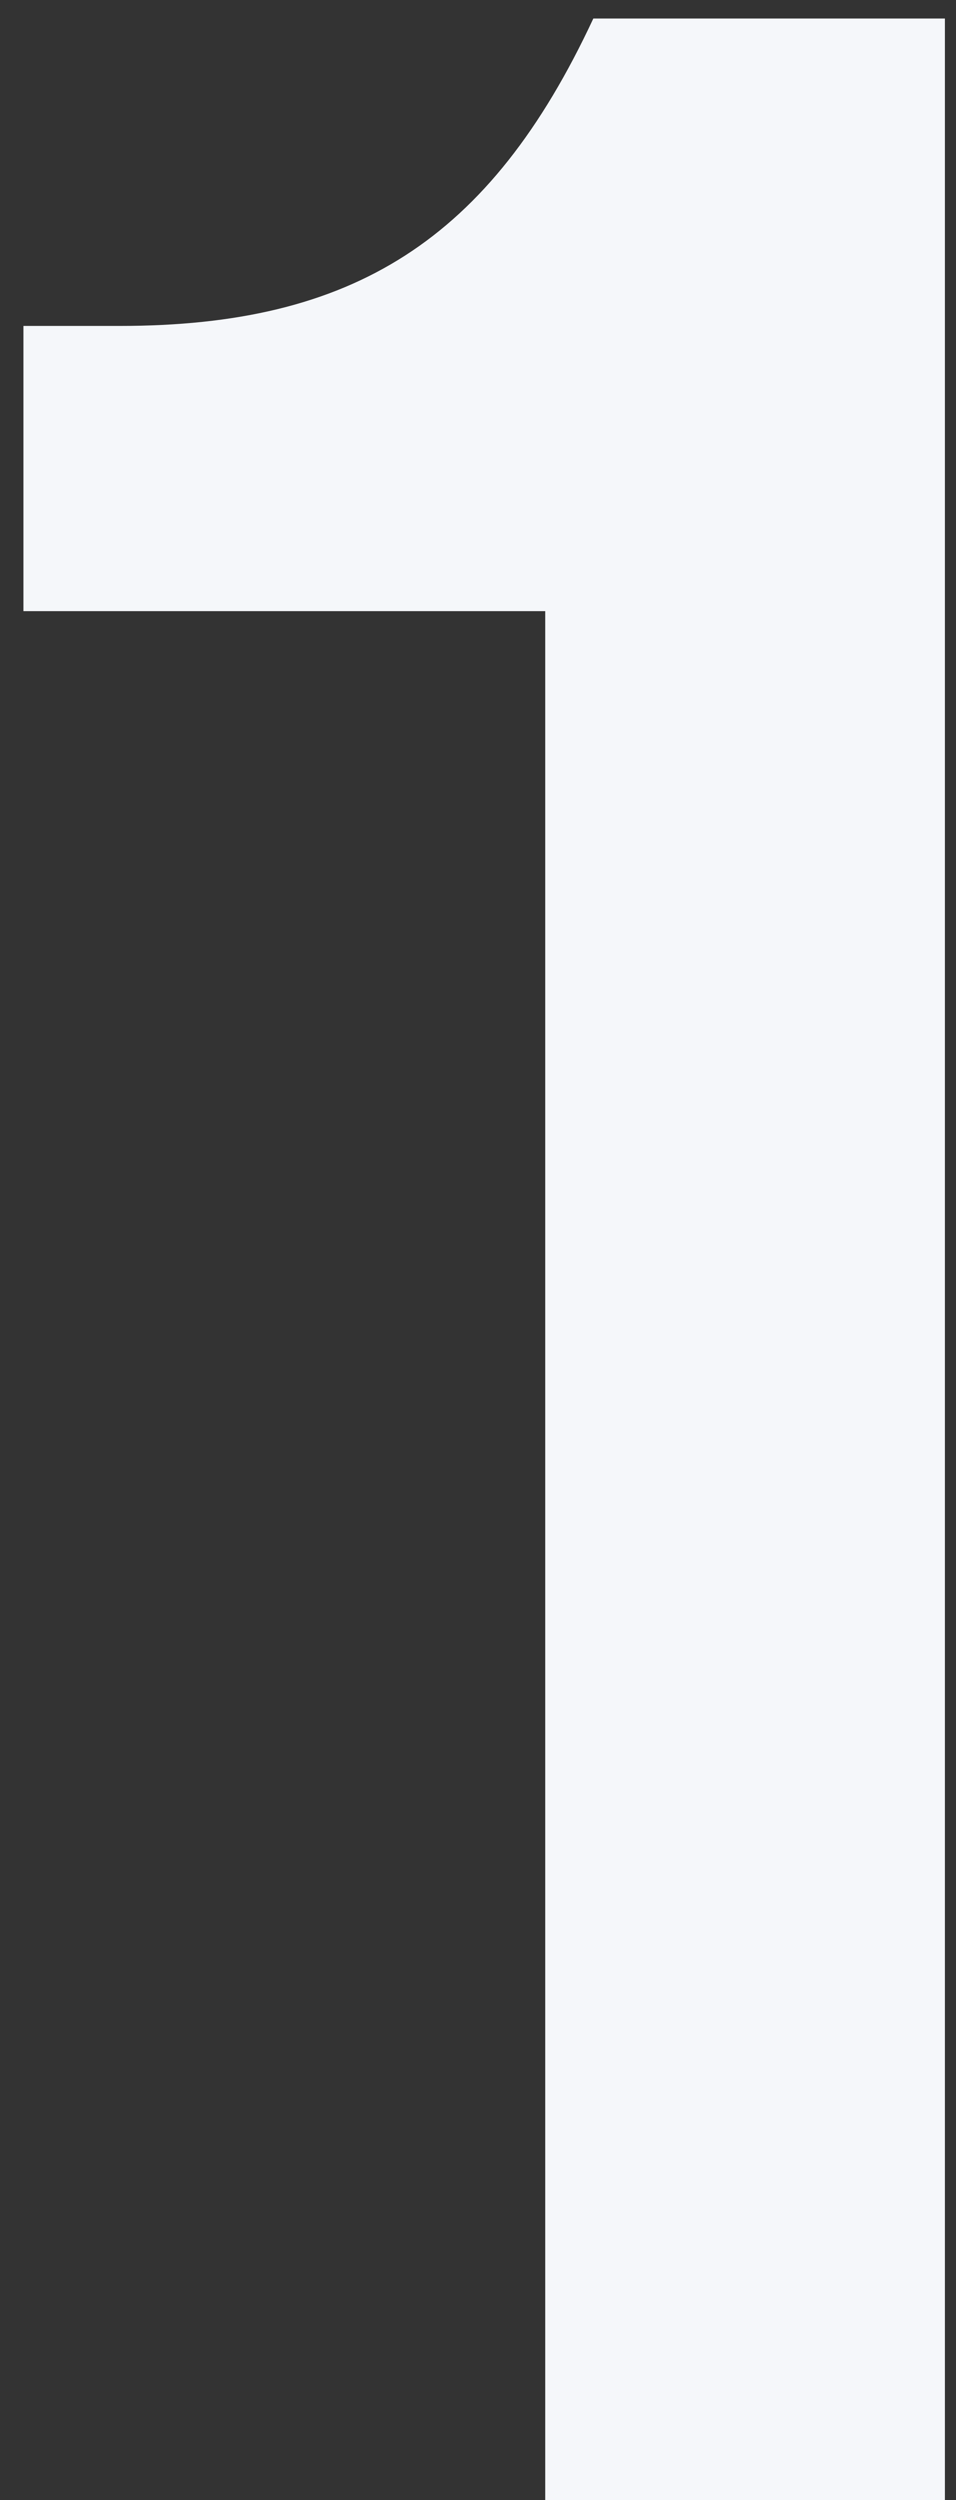 <svg width="31" height="81" viewBox="0 0 31 81" fill="none" xmlns="http://www.w3.org/2000/svg">
<rect x="0" y="0" width="31" height="81" fill="#333333" stroke="none"/>
<path d="M30.64 81H17.68V19.8H0.76V10.56H3.88C11.44 10.56 15.88 7.8 19.24 0.6H30.64V81Z" fill="#F5F7FA"/>
</svg>
